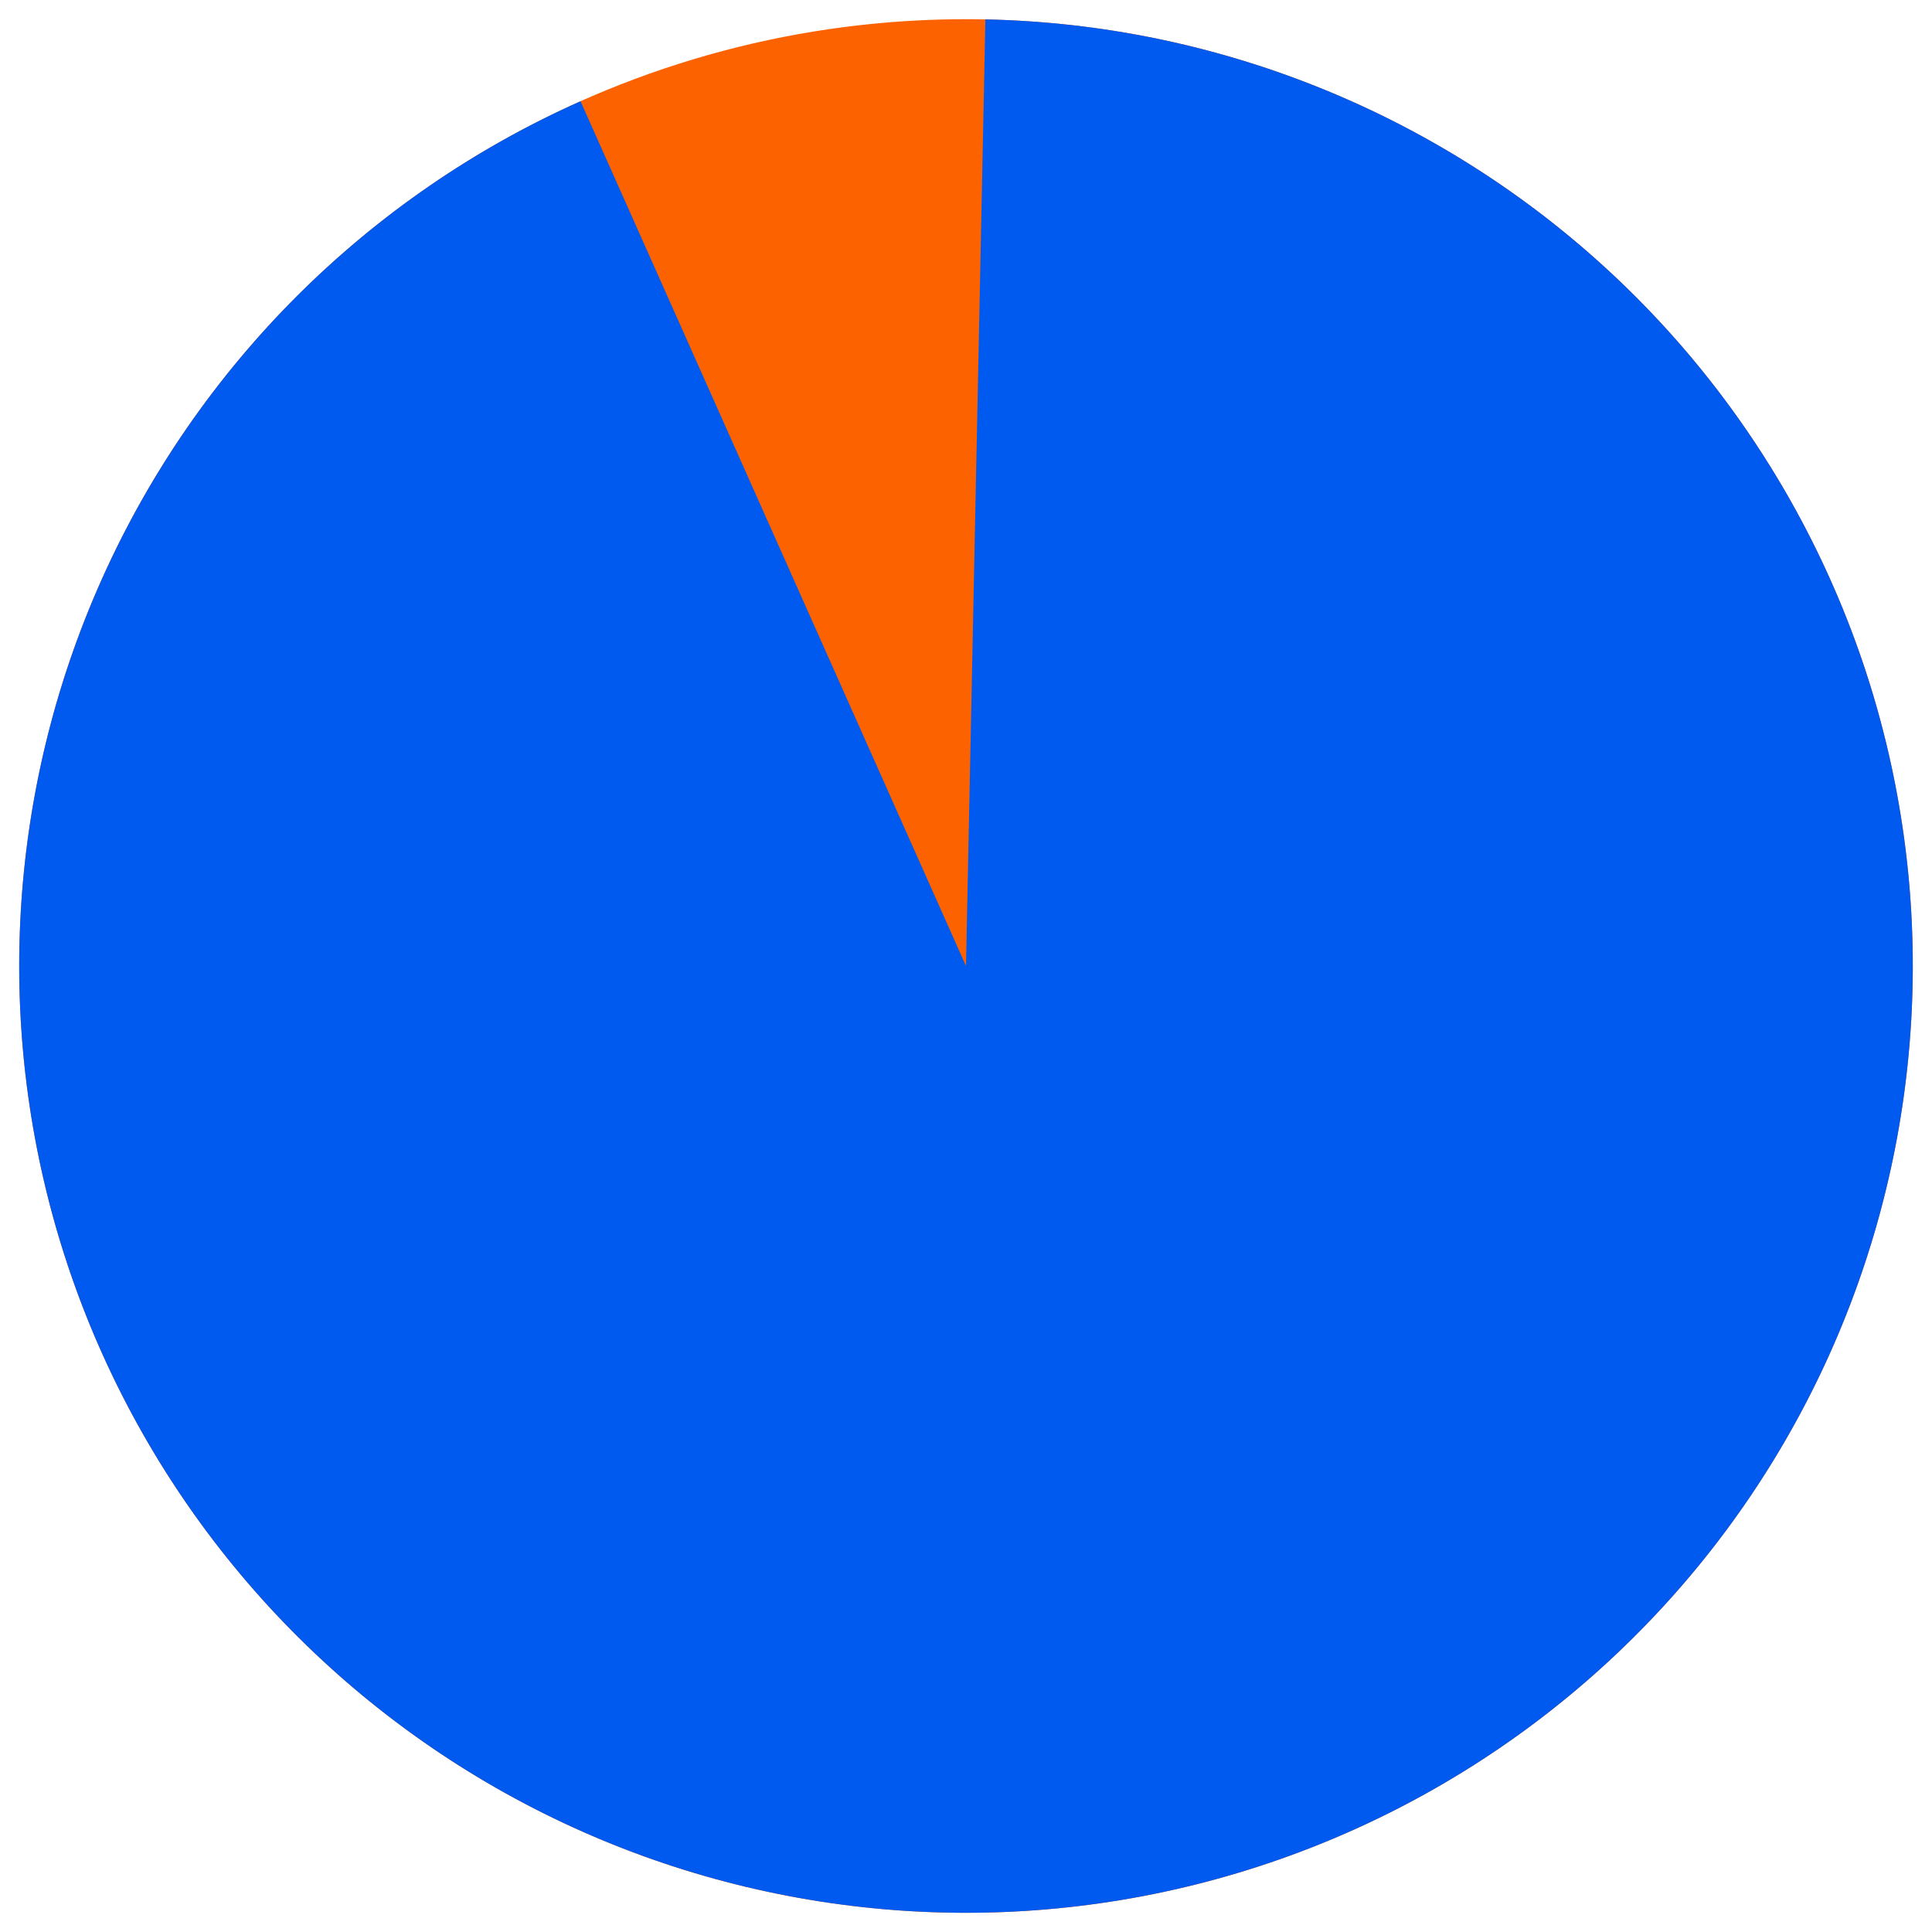 <svg width="98" height="98" viewBox="0 0 98 98" fill="none" xmlns="http://www.w3.org/2000/svg">
<circle cx="49" cy="49" r="48.026" transform="rotate(-88.826 49 49)" fill="#FC6200"/>
<path d="M49.984 0.984C61.806 1.226 73.124 5.822 81.768 13.89C90.413 21.958 95.777 32.932 96.834 44.709C97.89 56.487 94.564 68.24 87.494 77.718C80.423 87.195 70.104 93.731 58.514 96.074C46.923 98.416 34.876 96.4 24.68 90.412C14.483 84.424 6.854 74.885 3.254 63.622C-0.346 52.358 0.336 40.163 5.169 29.371C10.002 18.579 18.646 9.949 29.447 5.135L49 49L49.984 0.984Z" fill="#005AF0"/>
</svg>
